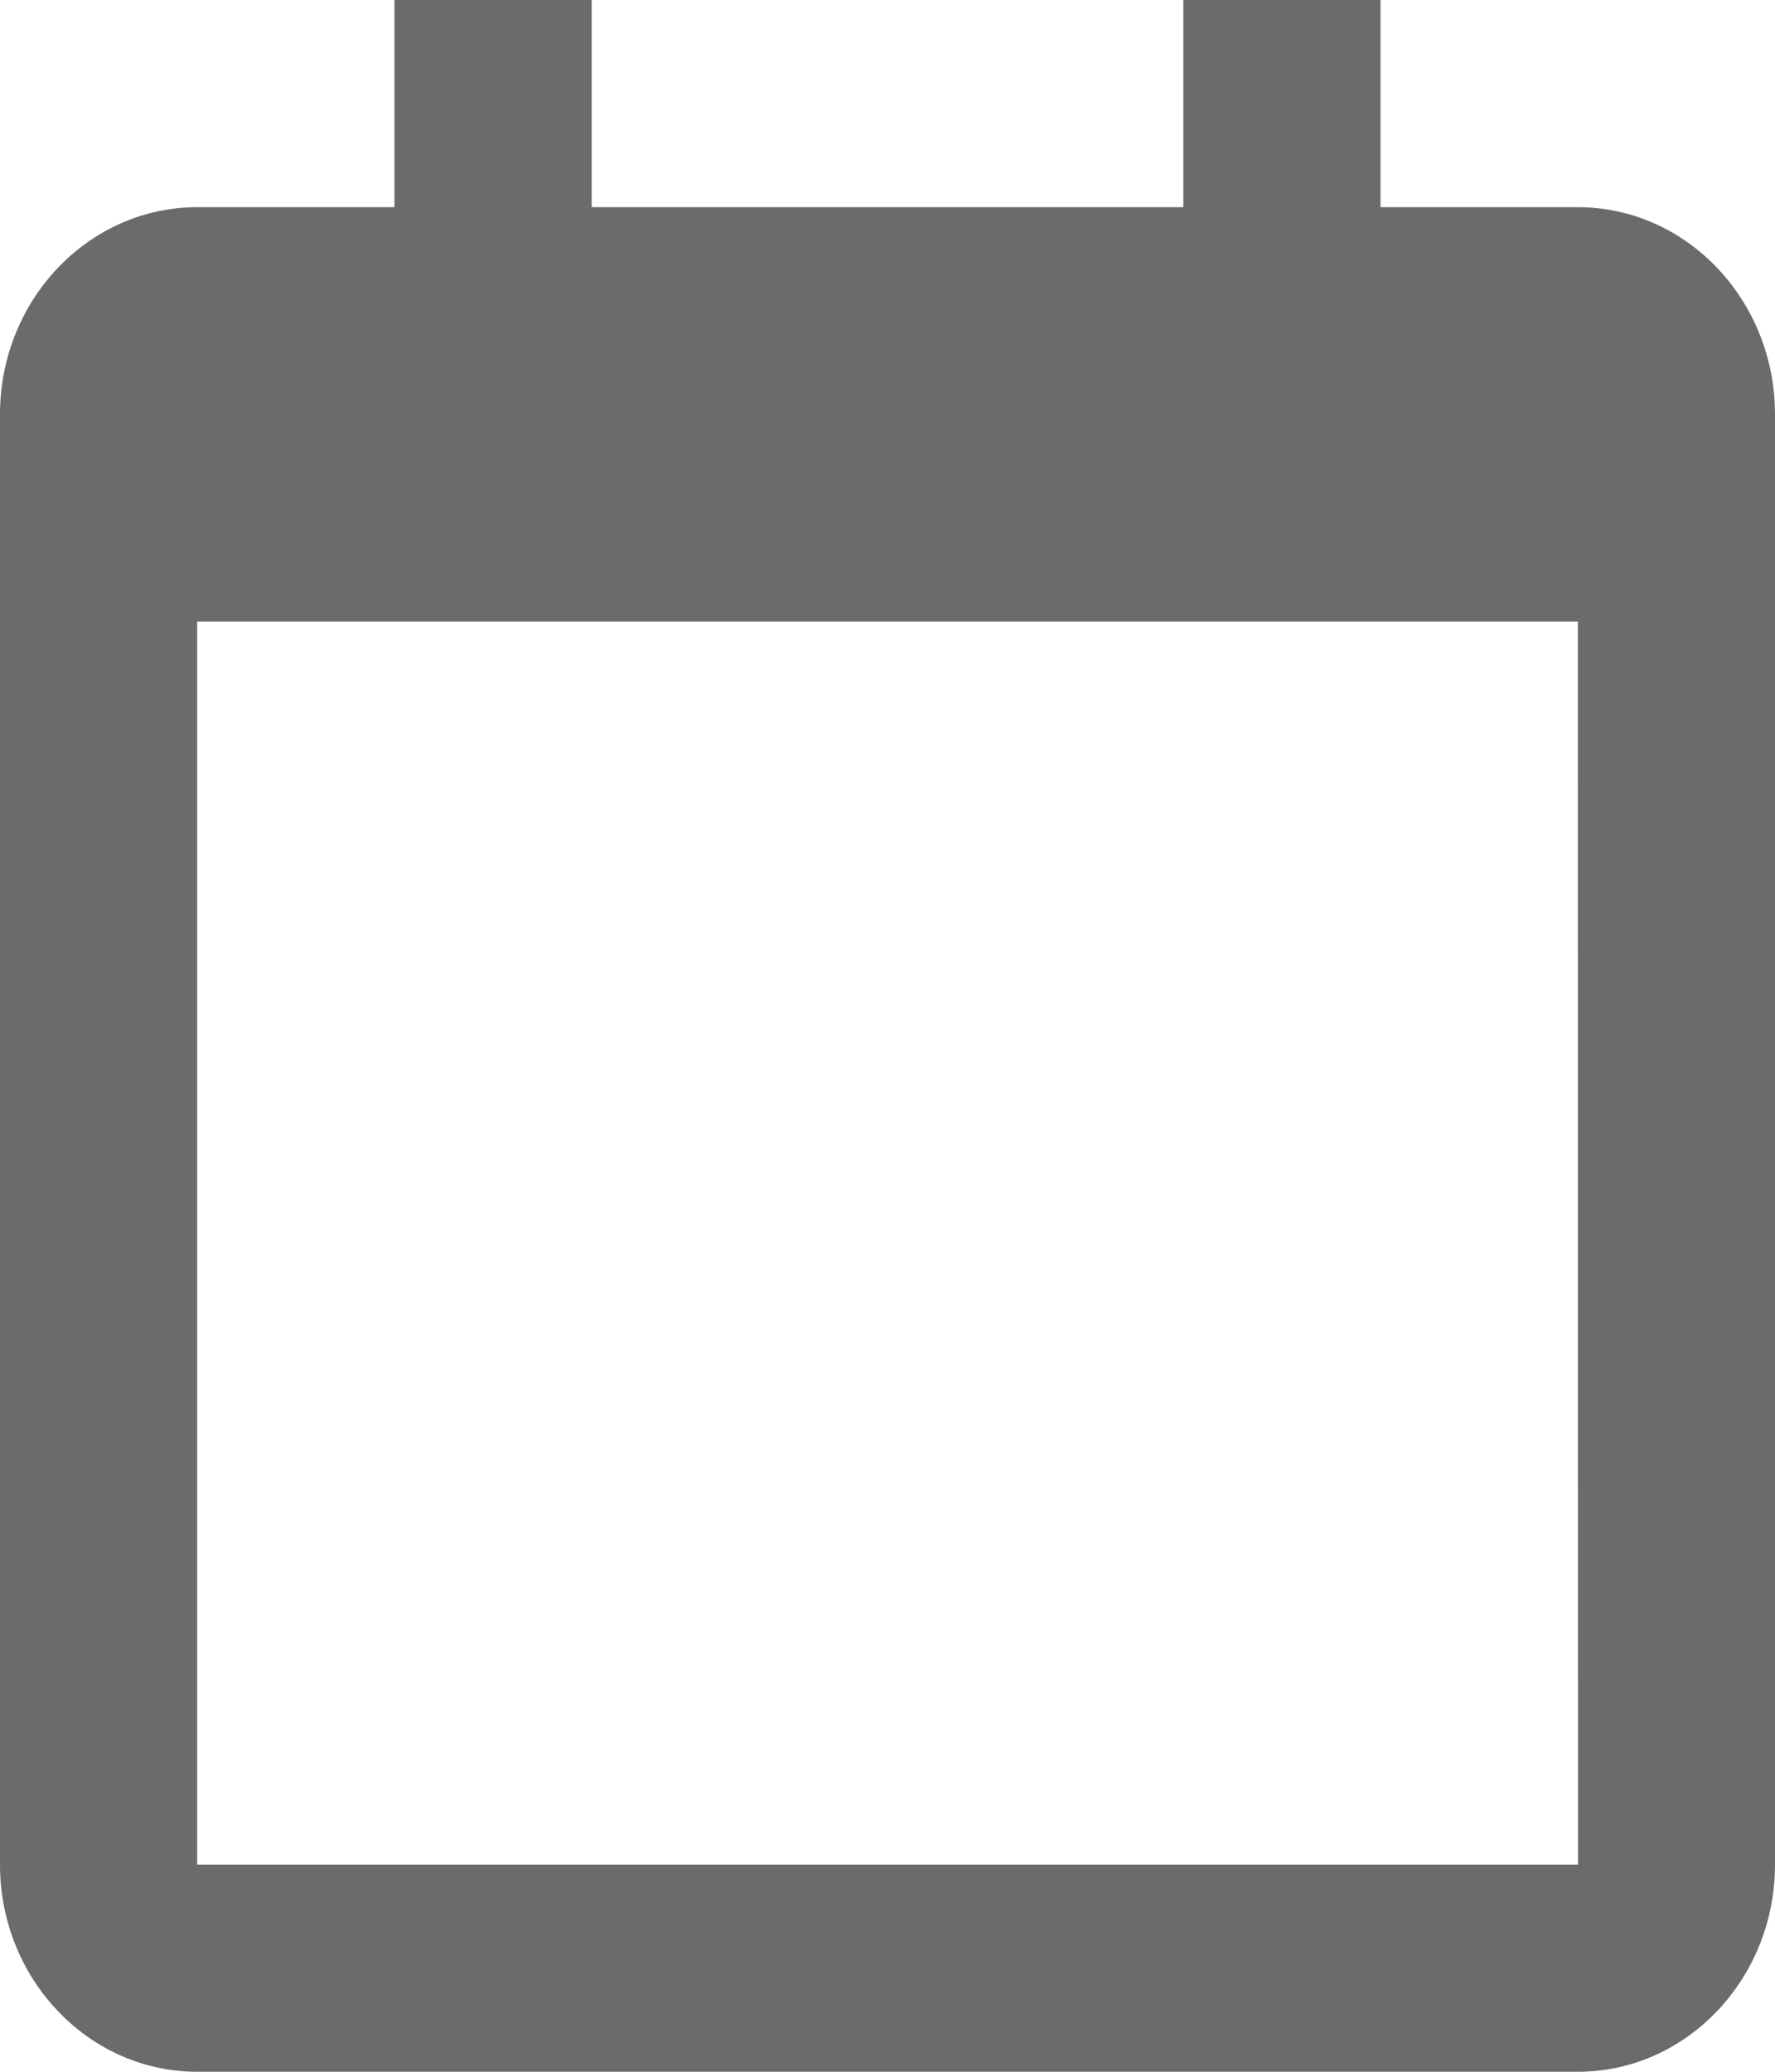 <svg width="12" height="14" viewBox="0 0 12 14" fill="none" xmlns="http://www.w3.org/2000/svg">
<path d="M0 2.8V12.6C0 13.372 0.598 14 1.333 14H10.667C11.402 14 12 13.372 12 12.6V2.8C12 2.028 11.402 1.4 10.667 1.4H9.333V0H8V1.4H4V0H2.667V1.4H1.333C0.598 1.4 0 2.028 0 2.8ZM10.668 12.6H1.333V4.2H10.667L10.668 12.6Z" fill="#6B6B6B"/>
</svg>
